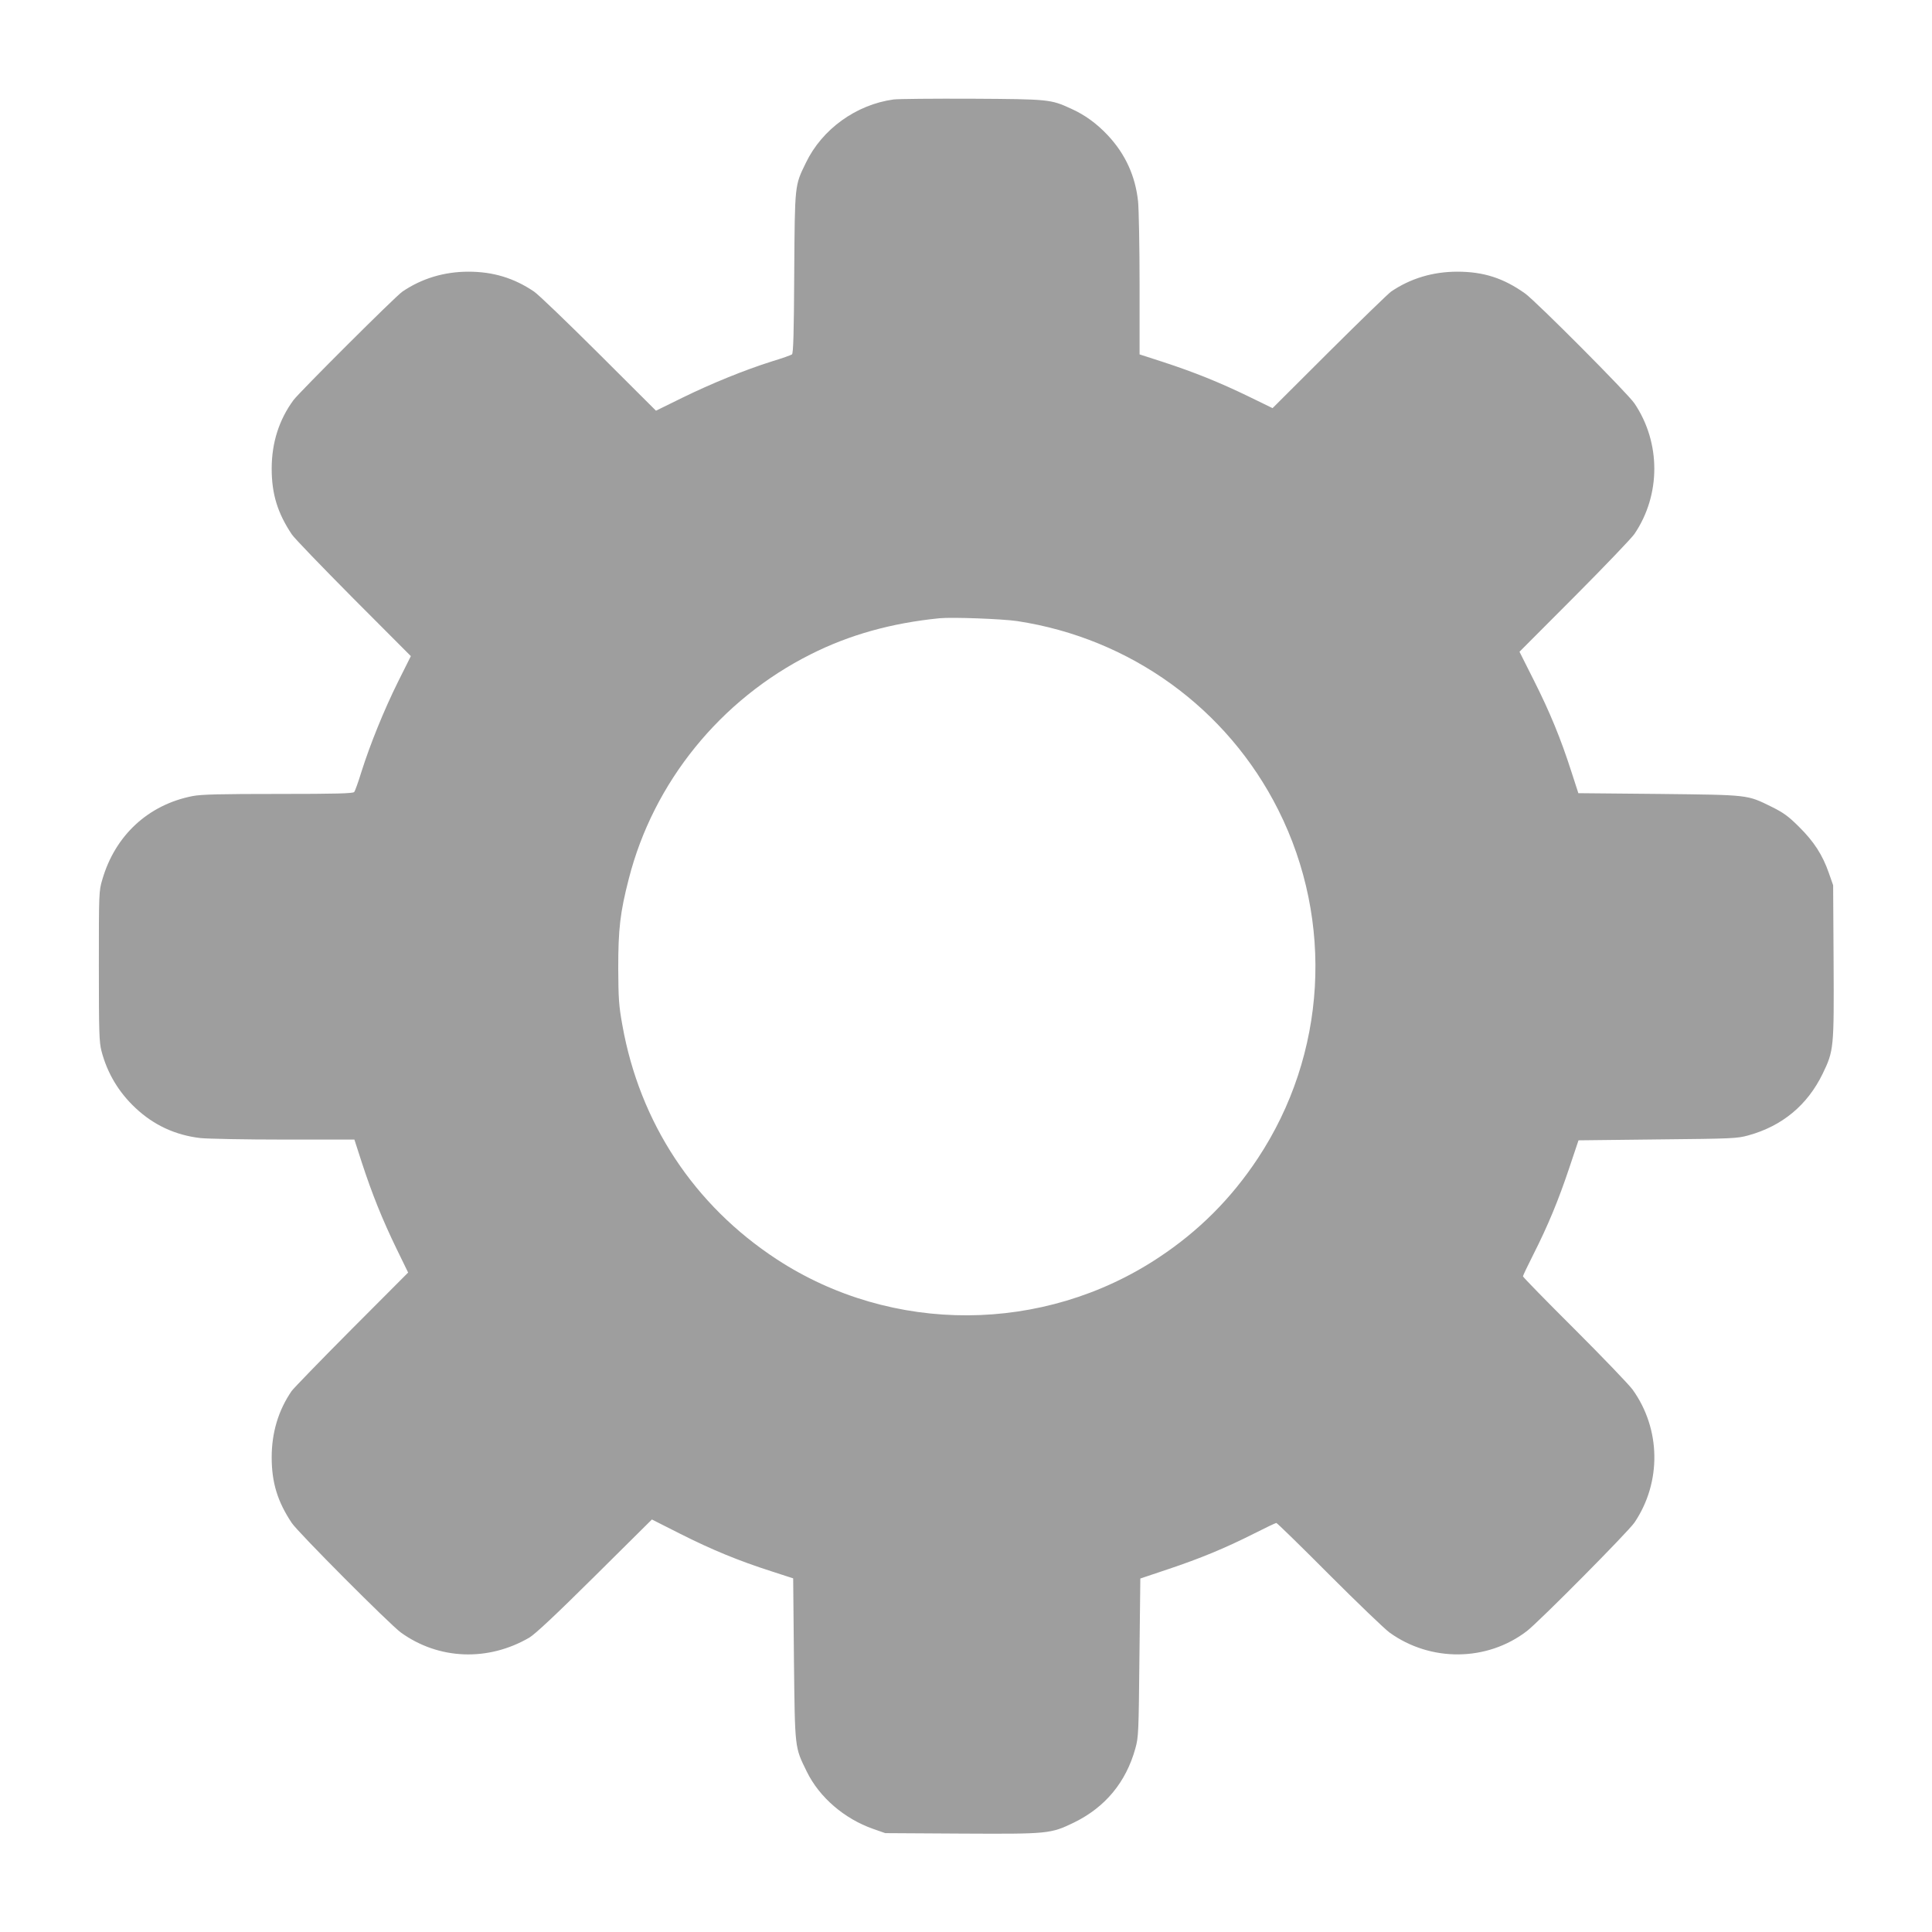 <?xml version="1.0" standalone="no"?>
<!DOCTYPE svg PUBLIC "-//W3C//DTD SVG 20010904//EN"
 "http://www.w3.org/TR/2001/REC-SVG-20010904/DTD/svg10.dtd">
<svg version="1.0" xmlns="http://www.w3.org/2000/svg"
 width="1280pt" height="1280pt" viewBox="0 0 1280 1280"
 preserveAspectRatio="xMidYMid meet">
<g transform="translate(0,1280) scale(0.1,-0.1)"
fill="#9e9e9e" stroke="none">
<path d="M5920 12141 c-248 -34 -474 -197 -581 -420 -74 -152 -73 -138 -77
-728 -2 -397 -6 -534 -15 -541 -7 -5 -66 -26 -132 -46 -184 -58 -402 -147
-594 -241 l-175 -86 -380 379 c-210 209 -402 394 -429 411 -132 89 -270 131
-433 131 -162 0 -310 -45 -438 -132 -45 -30 -681 -665 -721 -718 -96 -130
-145 -283 -145 -455 0 -168 39 -294 133 -435 16 -25 201 -216 409 -426 l380
-381 -86 -172 c-93 -188 -183 -410 -242 -596 -20 -66 -42 -126 -47 -132 -7
-10 -120 -13 -502 -13 -385 0 -510 -3 -568 -14 -294 -57 -514 -260 -599 -553
-23 -76 -23 -89 -23 -573 0 -437 2 -503 17 -562 38 -147 114 -274 225 -378
122 -115 266 -181 431 -200 48 -5 297 -10 553 -10 l467 0 51 -158 c67 -204
133 -369 228 -565 l77 -158 -376 -377 c-206 -207 -384 -391 -396 -408 -88
-128 -132 -276 -132 -439 0 -168 39 -294 133 -435 42 -63 649 -672 723 -726
251 -181 578 -193 852 -33 39 24 173 149 434 408 l377 374 188 -95 c210 -106
388 -179 603 -248 l145 -47 5 -534 c7 -602 4 -581 86 -748 83 -169 248 -311
439 -378 l80 -28 505 -3 c575 -3 590 -2 745 73 207 101 345 267 407 491 21 75
22 105 27 602 l6 524 185 62 c212 71 377 139 571 237 75 38 140 69 145 69 5 0
162 -153 349 -341 187 -187 367 -360 401 -385 272 -196 645 -193 909 9 79 60
673 659 714 720 180 267 175 620 -13 881 -25 34 -198 214 -385 401 -188 187
-341 344 -341 349 0 5 31 70 69 145 98 194 166 359 237 571 l62 185 524 6
c497 5 527 6 602 27 224 62 390 200 491 407 75 155 76 170 73 745 l-3 505 -28
80 c-42 121 -99 209 -197 306 -71 71 -103 94 -181 133 -167 82 -146 79 -748
86 l-534 5 -47 145 c-69 215 -142 393 -248 603 l-95 189 365 366 c201 202 379
388 397 415 175 259 175 604 0 864 -44 66 -650 674 -724 728 -143 102 -275
145 -450 145 -163 0 -311 -45 -439 -132 -17 -12 -201 -190 -408 -396 l-377
-376 -158 77 c-196 95 -361 161 -565 228 l-158 51 0 462 c0 253 -5 502 -10
552 -18 168 -84 313 -200 437 -73 78 -152 136 -246 178 -133 61 -146 62 -654
65 -256 1 -490 -1 -520 -5z m820 -3456 c749 -114 1391 -578 1729 -1251 371
-739 320 -1620 -136 -2309 -176 -266 -392 -482 -657 -657 -764 -506 -1767
-510 -2530 -11 -547 358 -908 904 -1023 1553 -23 127 -26 174 -27 375 0 259
12 368 70 593 163 639 607 1187 1205 1487 256 129 534 207 854 239 83 8 414
-4 515 -19z"/>
</g>
</svg>
